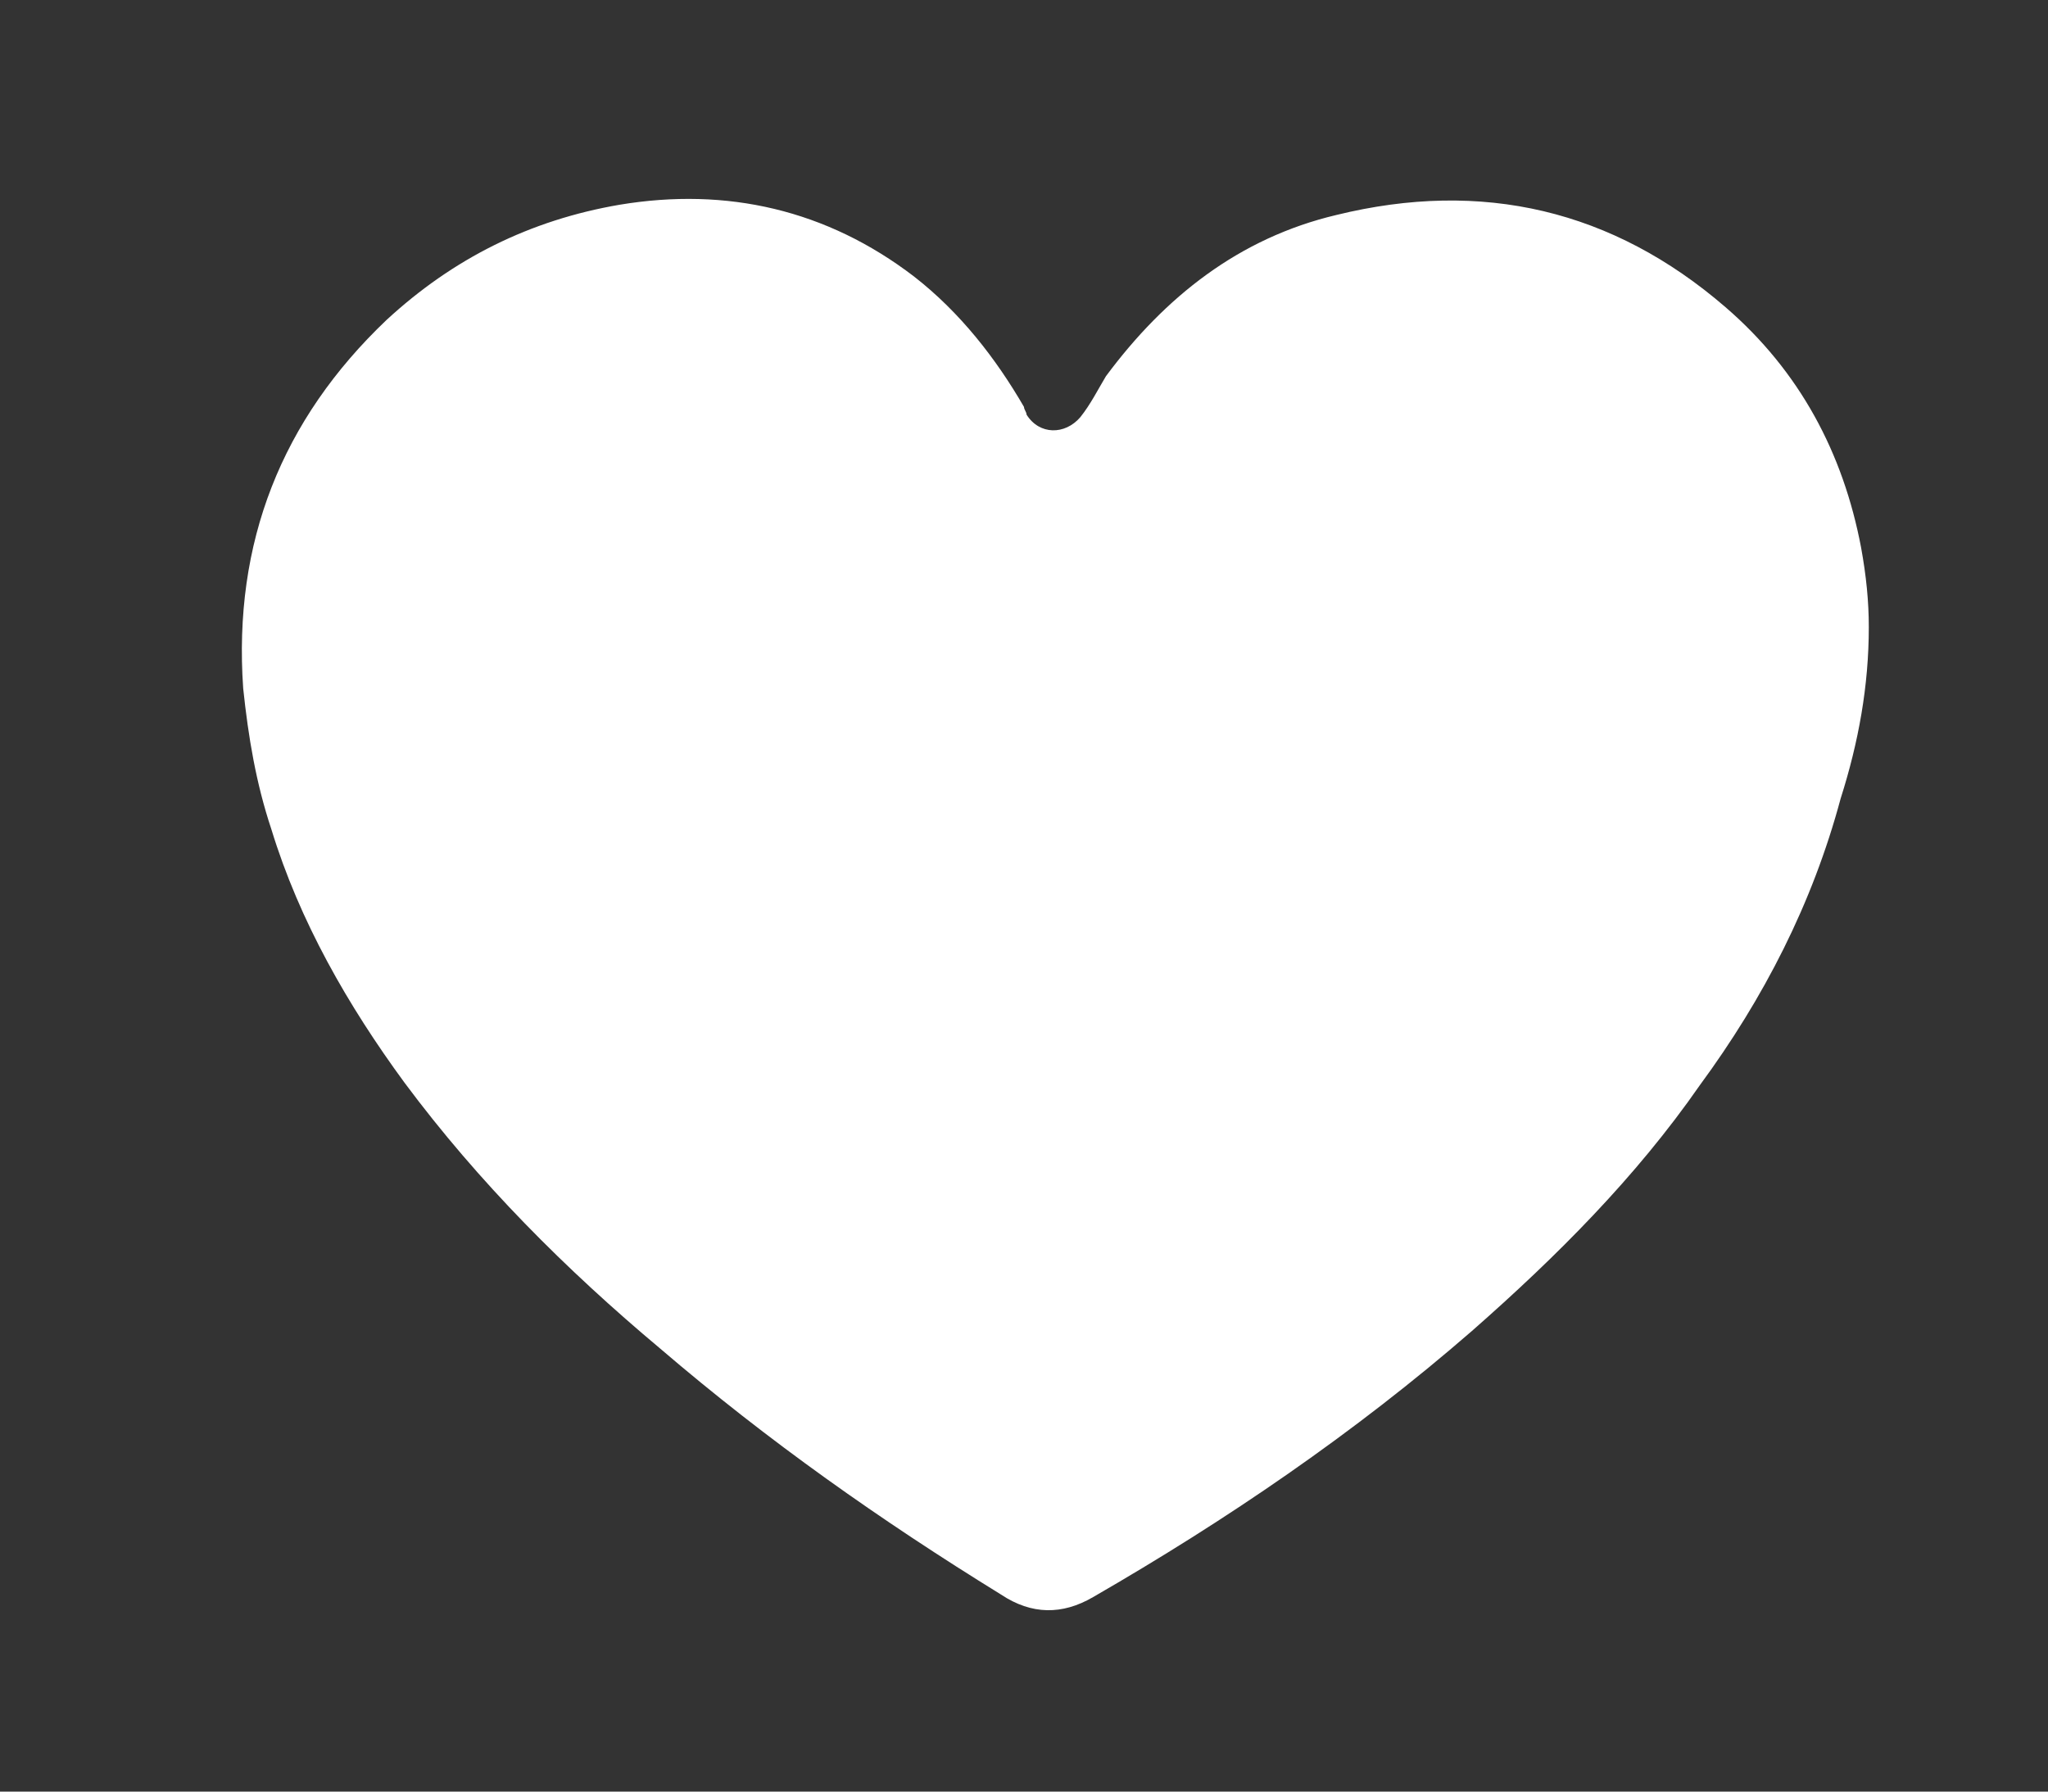 <svg width="8" height="7" viewBox="0 0 8 7" fill="none" xmlns="http://www.w3.org/2000/svg">
<rect x="0" y="0" width="8" height="7" fill="#333333" stroke="none"/>
<path d="M7.3 2.45C7.3 2.68 7.26 2.9 7.19 3.12C7.08 3.53 6.89 3.9 6.64 4.24C6.39 4.6 6.08 4.91 5.75 5.2C5.29 5.6 4.79 5.94 4.27 6.24C4.15 6.31 4.03 6.31 3.91 6.23C3.44 5.94 3 5.63 2.58 5.27C2.21 4.96 1.87 4.62 1.58 4.23C1.36 3.93 1.17 3.6 1.06 3.24C1 3.06 0.97 2.88 0.95 2.69C0.91 2.12 1.1 1.64 1.51 1.25C1.77 1.01 2.07 0.86 2.42 0.8C2.84 0.73 3.23 0.82 3.57 1.08C3.75 1.22 3.89 1.4 4 1.59C4 1.6 4.01 1.61 4.01 1.62C4.06 1.7 4.16 1.7 4.22 1.63C4.26 1.58 4.29 1.52 4.32 1.47C4.55 1.16 4.84 0.93 5.22 0.84C5.79 0.7 6.3 0.82 6.74 1.2C7.03 1.45 7.2 1.77 7.27 2.14C7.29 2.25 7.3 2.35 7.3 2.45Z" fill="white"/>
</svg>
